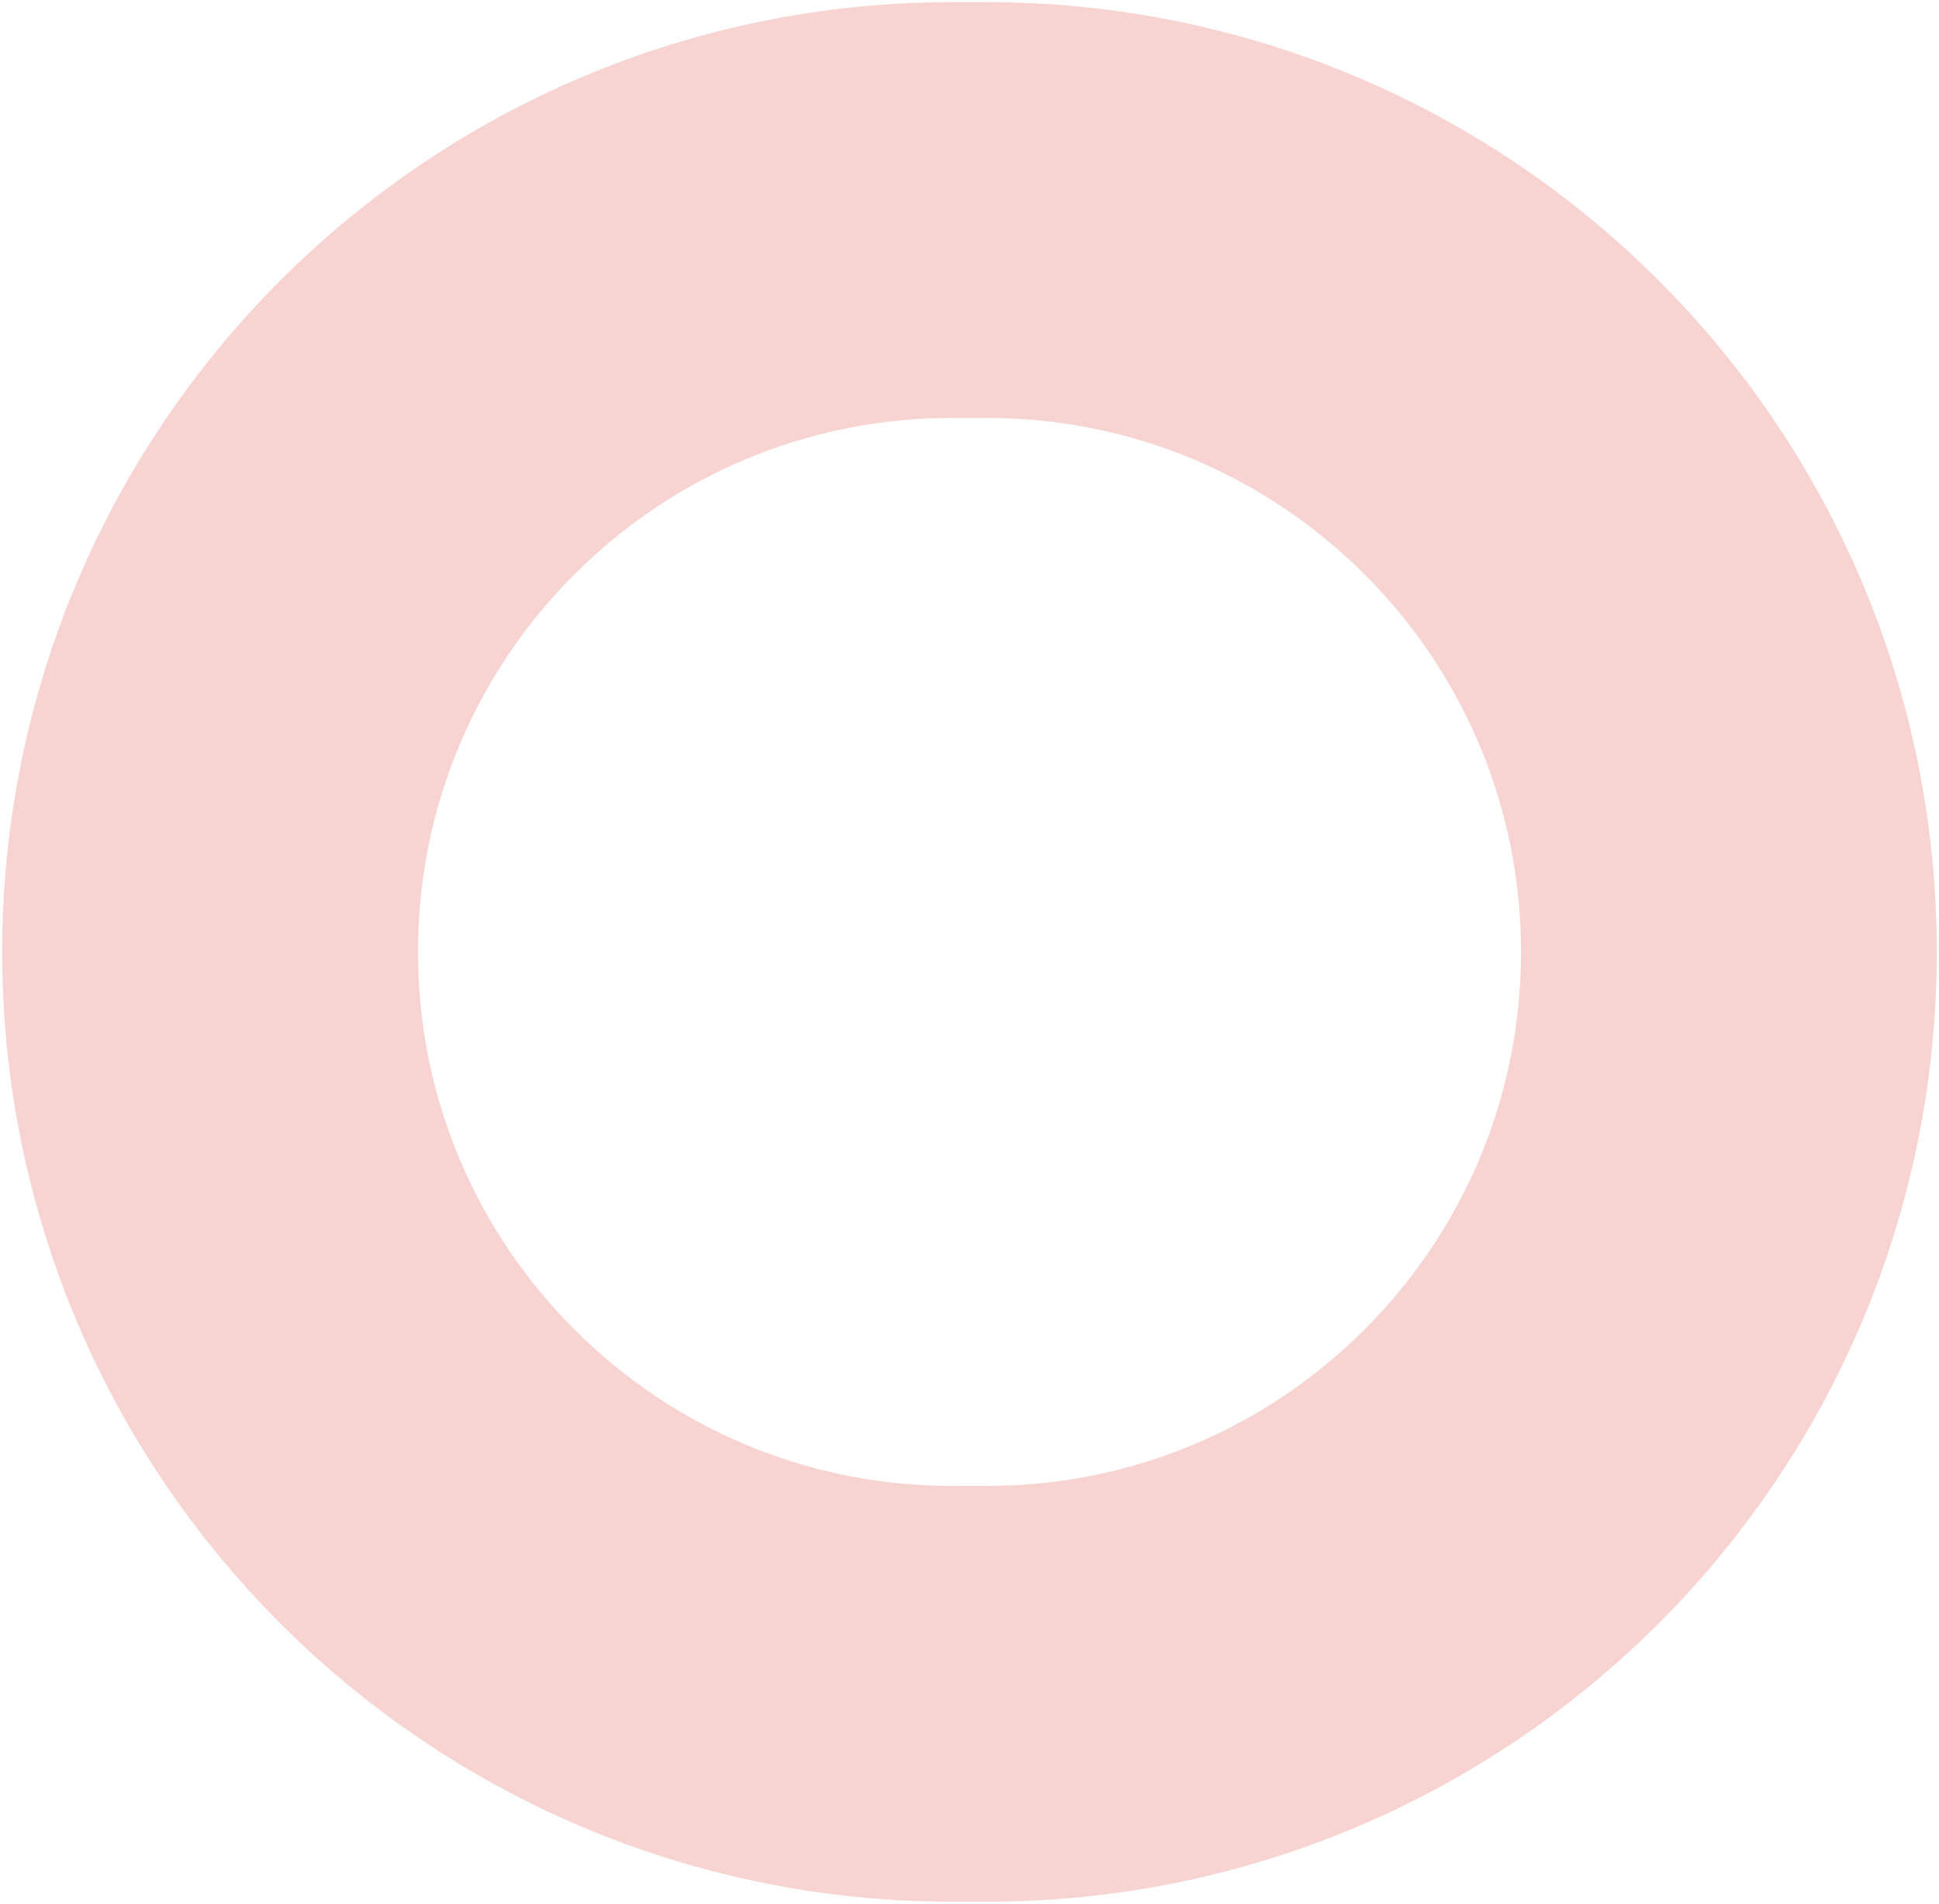 <svg fill="none" height="435" viewBox="0 0 443 435" width="443" xmlns="http://www.w3.org/2000/svg"><path d="m217.5 48h8c93.612 0 169.5 75.888 169.5 169.5s-75.888 169.5-169.5 169.5h-8c-93.612 0-169.5-75.888-169.5-169.5s75.888-169.5 169.5-169.5z" opacity=".2" stroke="#d72a1c" stroke-width="95"/></svg>